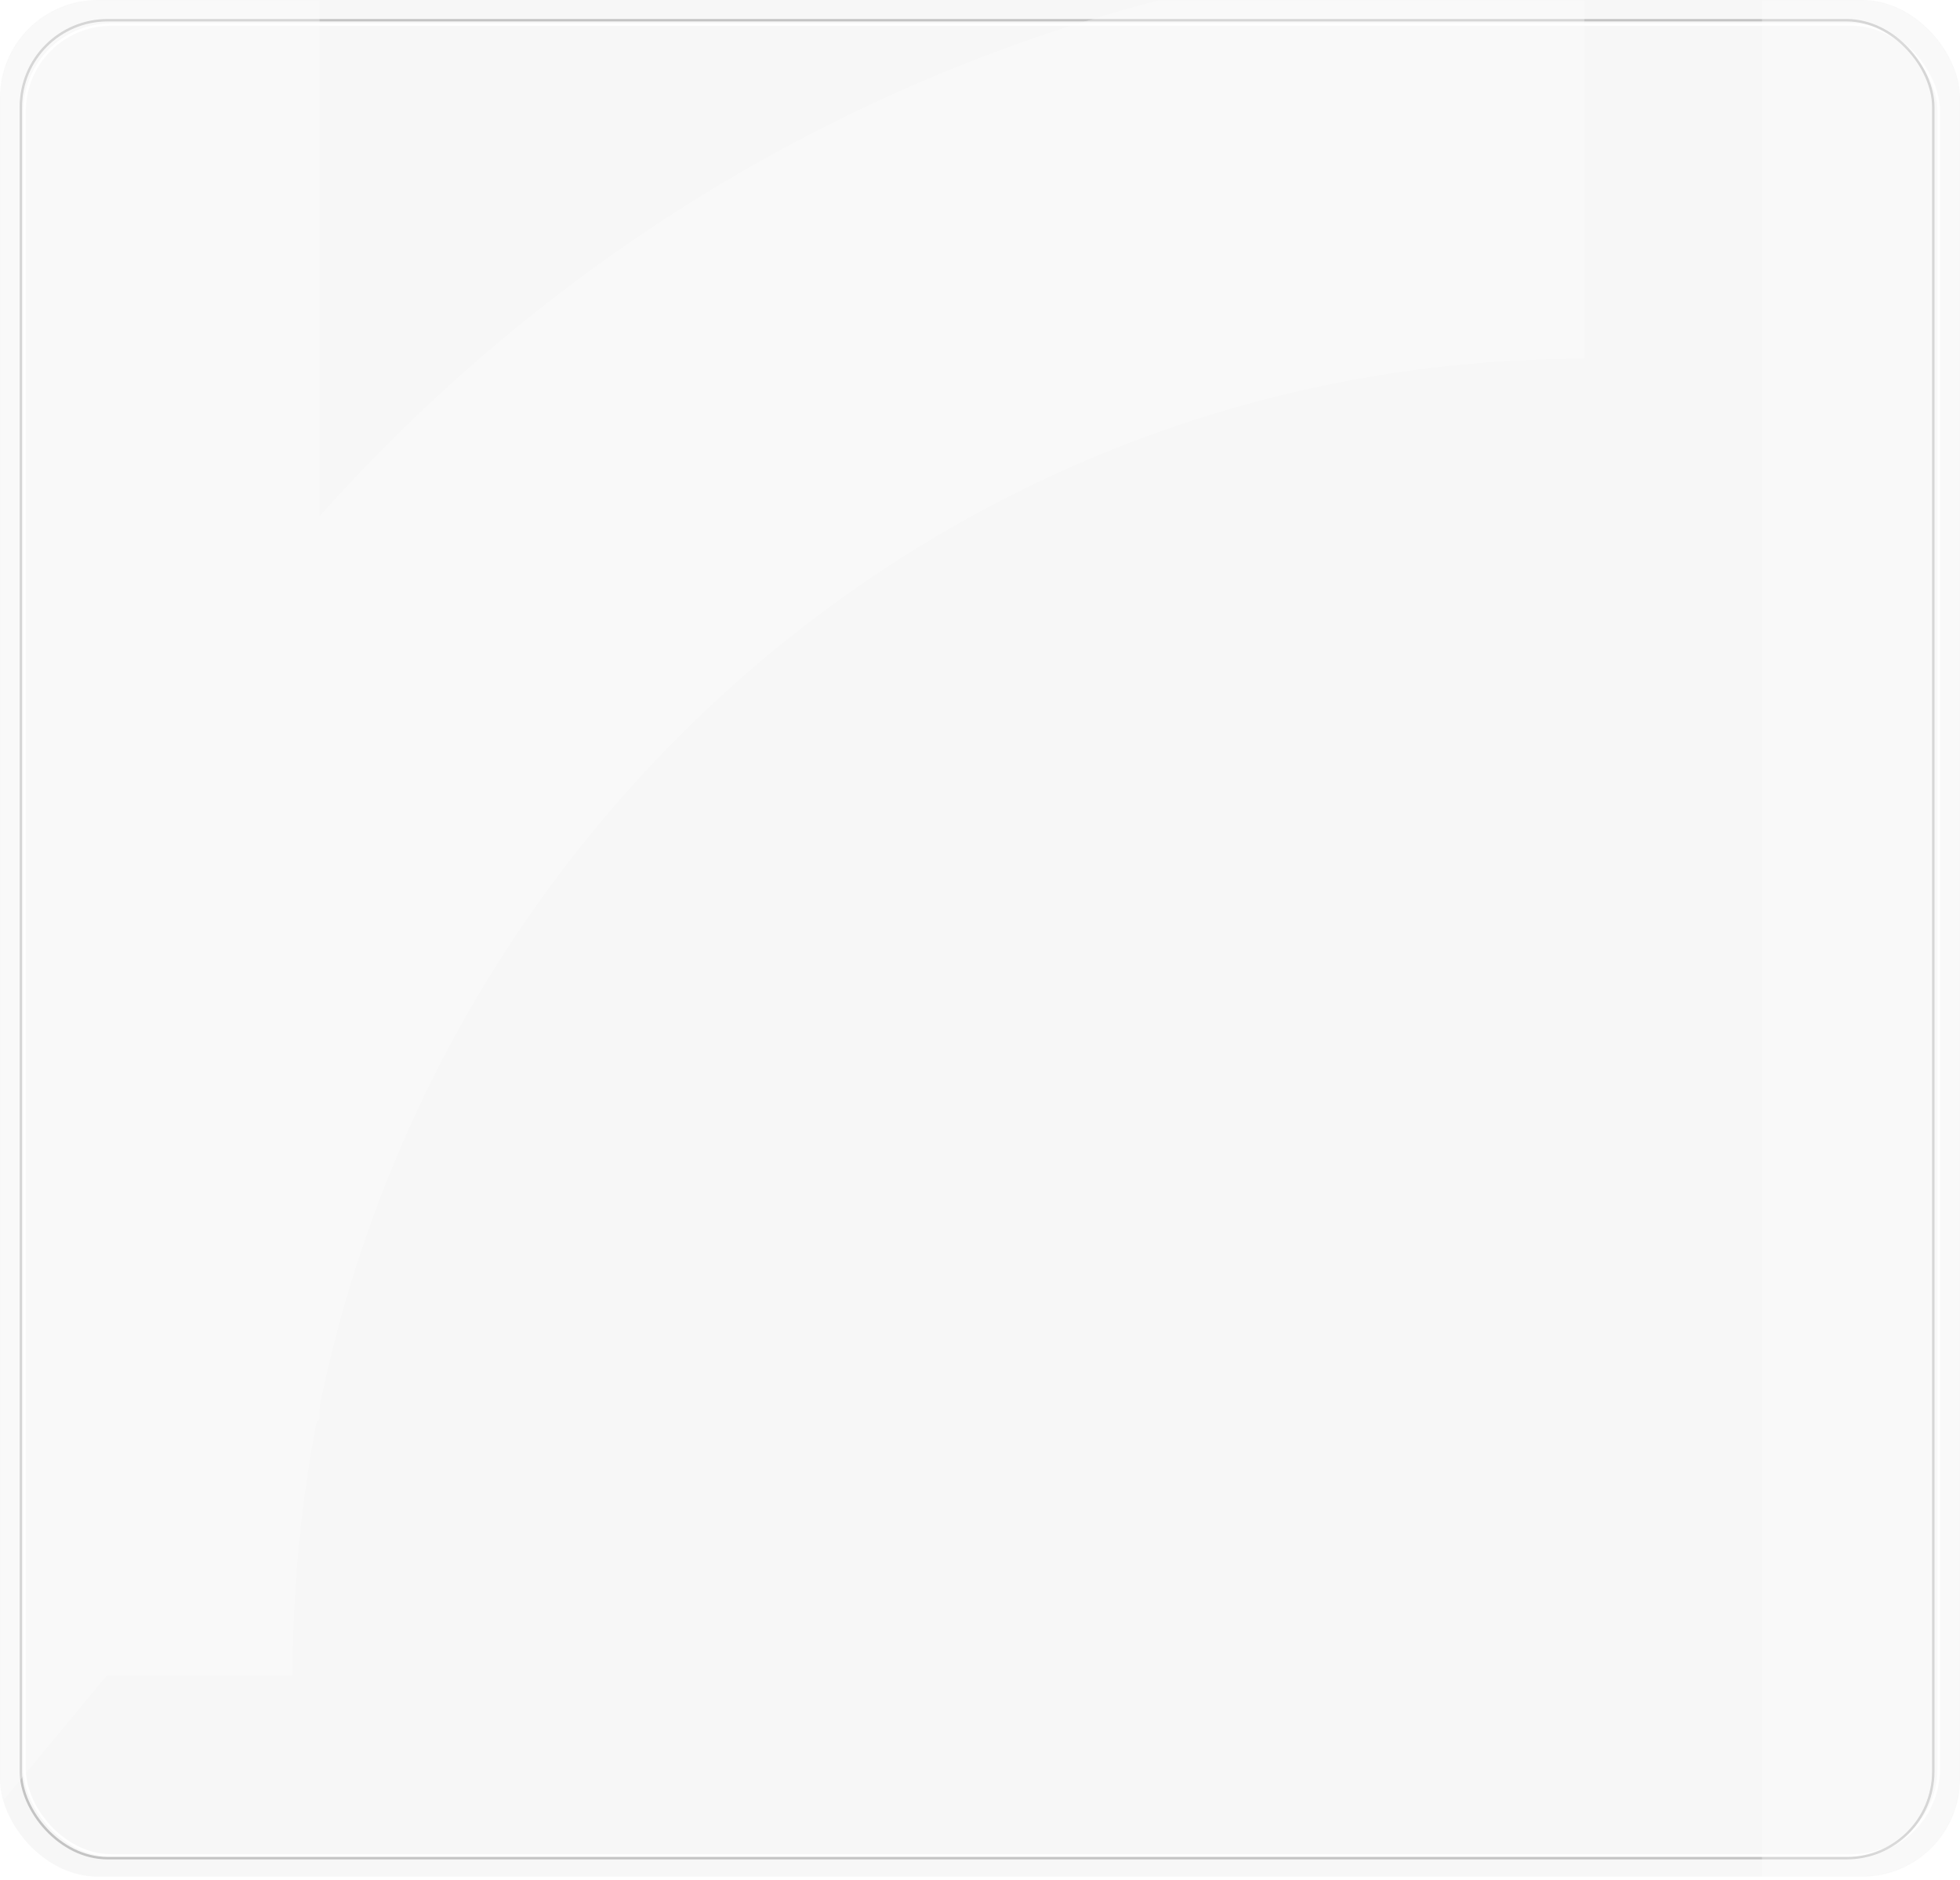 <?xml version="1.0" encoding="UTF-8"?> <svg xmlns="http://www.w3.org/2000/svg" width="490" height="470" viewBox="0 0 490 470" fill="none"><rect width="490" height="469.167" rx="24.427" fill="#F7F7F7"></rect><rect x="6.139" y="6.138" width="478.556" height="457.723" rx="21.678" stroke="white" stroke-width="0.611"></rect><rect opacity="0.21" x="5.216" y="5.056" width="478.108" height="459.498" rx="21.678" stroke="black" stroke-width="0.611"></rect><mask id="mask0_82_11490" style="mask-type:alpha" maskUnits="userSpaceOnUse" x="0" y="0" width="490" height="470"><rect width="490" height="469.167" rx="24.427" fill="#F2F2F2"></rect></mask><g mask="url(#mask0_82_11490)"><g opacity="0.3"><path d="M-29.208 -145.141L-29.498 486.666L79.892 354.673V-40.068H395.288V-149.167L-29.208 -145.141Z" fill="white"></path><g filter="url(#filter0_d_82_11490)"><path fill-rule="evenodd" clip-rule="evenodd" d="M396.082 153.139C218.545 153.139 73.148 299.742 73.148 482.42H-30C-30 244.416 159.95 49.99 396.082 49.99V153.139Z" fill="white"></path></g><path d="M440.495 -149.167H549.991V482.419H440.495V-149.167Z" fill="white"></path></g></g><defs><filter id="filter0_d_82_11490" x="-125.214" y="-108.7" width="616.51" height="622.858" filterUnits="userSpaceOnUse" color-interpolation-filters="sRGB"><feFlood flood-opacity="0" result="BackgroundImageFix"></feFlood><feColorMatrix in="SourceAlpha" type="matrix" values="0 0 0 0 0 0 0 0 0 0 0 0 0 0 0 0 0 0 127 0" result="hardAlpha"></feColorMatrix><feOffset dy="-63.476"></feOffset><feGaussianBlur stdDeviation="47.607"></feGaussianBlur><feComposite in2="hardAlpha" operator="out"></feComposite><feColorMatrix type="matrix" values="0 0 0 0 0 0 0 0 0 0 0 0 0 0 0 0 0 0 0.3 0"></feColorMatrix><feBlend mode="normal" in2="BackgroundImageFix" result="effect1_dropShadow_82_11490"></feBlend><feBlend mode="normal" in="SourceGraphic" in2="effect1_dropShadow_82_11490" result="shape"></feBlend></filter></defs></svg> 